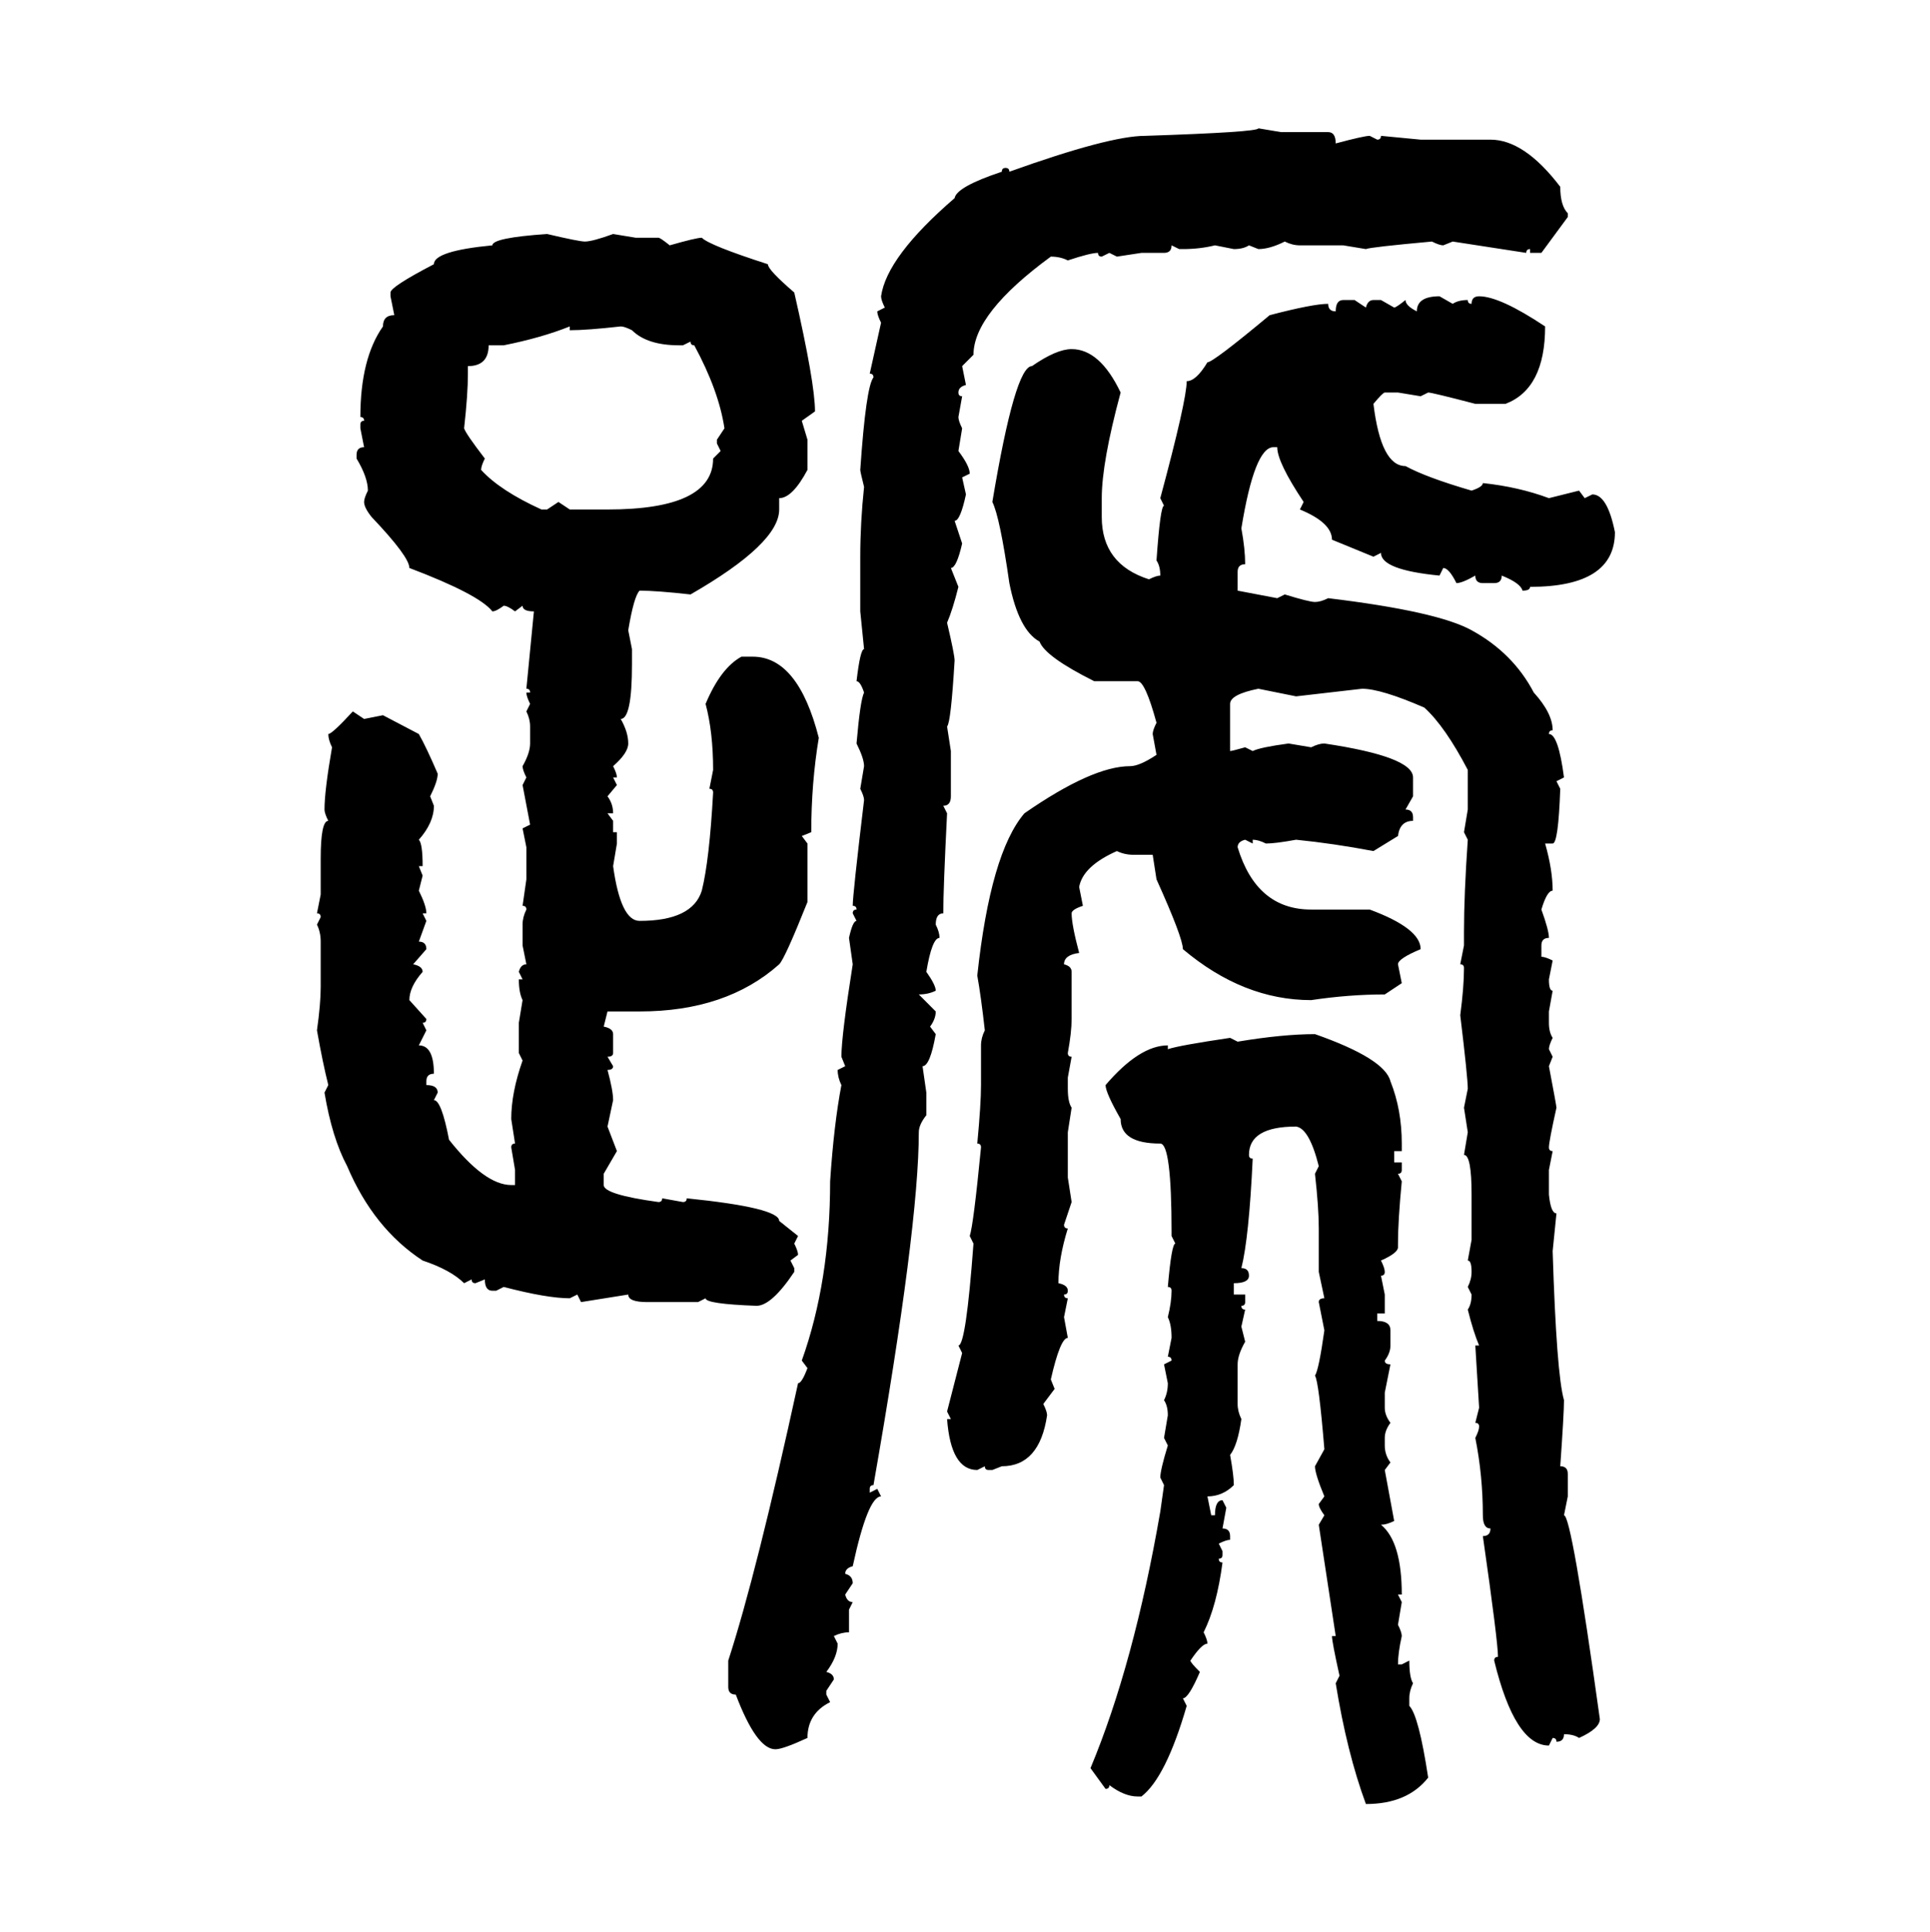 <svg xmlns="http://www.w3.org/2000/svg" xmlns:xlink="http://www.w3.org/1999/xlink" width="299.707" height="300"><path d="M195.41 19.92L195.41 19.92L198.93 20.51L206.25 20.51Q207.42 20.51 207.42 22.27L207.42 22.27Q211.82 21.09 212.70 21.09L212.70 21.09L213.87 21.68Q214.45 21.68 214.45 21.09L214.45 21.09L220.61 21.68L231.45 21.68Q236.72 21.68 242.29 29.00L242.29 29.00Q242.29 31.93 243.46 33.11L243.46 33.11L243.46 33.69L239.36 39.26L237.60 39.26L237.60 38.67Q237.01 38.67 237.01 39.26L237.01 39.26L225.59 37.50L224.12 38.09Q223.54 38.09 222.36 37.50L222.36 37.50Q212.70 38.38 212.11 38.67L212.11 38.67L208.59 38.09L201.86 38.09Q200.68 38.09 199.51 37.50L199.51 37.50Q197.17 38.67 195.41 38.67L195.41 38.67L193.95 38.09Q193.07 38.67 191.60 38.67L191.60 38.67L188.67 38.09Q186.33 38.67 183.69 38.67L183.69 38.67L183.11 38.67L181.93 38.09Q181.93 39.26 180.76 39.26L180.76 39.26L177.25 39.26L173.44 39.84L172.27 39.26L171.09 39.84Q170.51 39.84 170.51 39.26L170.51 39.26Q169.34 39.26 165.82 40.43L165.82 40.43Q164.65 39.84 163.18 39.84L163.18 39.84Q151.17 48.63 151.17 55.08L151.17 55.08L149.41 56.84L150 59.77Q148.83 60.06 148.83 60.94L148.83 60.94Q148.83 61.52 149.41 61.52L149.41 61.52L148.83 64.75Q148.83 65.33 149.41 66.50L149.41 66.50L148.83 70.02Q150.59 72.36 150.59 73.54L150.59 73.54L149.41 74.12L150 76.76Q149.12 80.86 148.24 80.86L148.24 80.86L149.41 84.38Q148.54 88.18 147.66 88.18L147.66 88.18L148.83 91.11Q147.95 94.63 147.07 96.68L147.07 96.68Q148.24 101.66 148.24 102.54L148.24 102.54Q147.66 112.21 147.07 112.79L147.07 112.79L147.66 116.60L147.66 123.63Q147.66 125.10 146.48 125.10L146.48 125.10L147.07 126.27Q146.48 137.99 146.48 141.80L146.48 141.80Q145.31 141.80 145.31 143.55L145.31 143.55Q145.90 144.73 145.90 145.61L145.90 145.61Q144.73 145.61 143.85 150.88L143.85 150.88Q145.31 152.93 145.31 153.81L145.31 153.81Q144.14 154.39 142.68 154.39L142.68 154.39L145.31 157.03Q145.31 158.20 144.43 159.38L144.43 159.38L145.31 160.55Q144.43 165.53 143.26 165.53L143.26 165.53L143.85 169.63L143.85 173.14Q142.68 174.61 142.68 175.78L142.68 175.78Q142.68 190.43 135.64 230.57L135.64 230.57Q135.06 230.57 135.06 231.15L135.06 231.15L135.06 231.74L136.23 231.15L136.82 232.32Q134.77 232.32 132.42 243.16L132.42 243.16Q131.25 243.46 131.25 244.34L131.25 244.34Q132.42 244.63 132.42 245.80L132.42 245.80L131.25 247.56Q131.54 248.73 132.42 248.73L132.42 248.73L131.84 249.90L131.84 253.42Q130.66 253.42 129.49 254.00L129.49 254.00L130.08 255.18Q130.08 257.23 128.32 259.57L128.32 259.57Q129.49 259.86 129.49 260.74L129.49 260.74L128.32 262.50L128.32 263.09L128.91 264.26Q125.39 266.02 125.39 269.82L125.39 269.82Q121.58 271.58 120.41 271.58L120.41 271.58Q117.48 271.58 114.26 263.09L114.26 263.09Q113.09 263.09 113.09 261.91L113.09 261.91L113.09 257.81Q117.48 244.34 123.93 214.75L123.93 214.75Q124.51 214.75 125.39 212.40L125.39 212.40L124.51 211.23Q128.91 198.93 128.91 183.40L128.91 183.40Q129.49 174.61 130.66 168.46L130.66 168.46Q130.08 167.29 130.08 166.11L130.08 166.11L131.25 165.53L130.66 164.06Q130.66 160.84 132.42 149.71L132.42 149.71L131.84 145.61Q132.42 142.97 133.01 142.97L133.01 142.97L132.42 141.80Q132.42 141.21 133.01 141.21L133.01 141.21Q133.01 140.63 132.42 140.63L132.42 140.63Q132.42 138.87 134.18 124.22L134.18 124.22Q134.18 123.63 133.59 122.46L133.59 122.46L134.18 118.95Q134.18 117.77 133.01 115.43L133.01 115.43Q133.59 108.69 134.18 107.52L134.18 107.52Q133.59 105.76 133.01 105.76L133.01 105.76Q133.59 100.78 134.18 100.78L134.18 100.78L133.59 94.92L133.59 86.43Q133.59 81.15 134.18 75.59L134.18 75.59Q133.59 73.24 133.59 72.95L133.59 72.95Q134.47 60.06 135.64 58.59L135.64 58.59Q135.64 58.01 135.06 58.01L135.06 58.01L136.82 50.10Q136.23 48.93 136.23 48.34L136.23 48.34L137.40 47.75Q136.82 46.58 136.82 46.00L136.82 46.00Q137.70 39.84 148.24 30.76L148.24 30.76Q148.54 29.00 155.57 26.66L155.57 26.66Q155.57 26.07 156.15 26.07L156.15 26.07Q156.74 26.07 156.74 26.66L156.74 26.66Q172.27 21.09 177.83 21.09L177.83 21.09Q195.41 20.51 195.41 19.92ZM84.96 36.33L84.96 36.33Q89.94 37.50 90.82 37.50L90.82 37.50Q91.99 37.50 95.21 36.33L95.21 36.33L98.73 36.91L102.25 36.91Q102.54 36.91 104.00 38.09L104.00 38.09Q108.11 36.91 108.98 36.91L108.98 36.91Q110.16 38.09 119.24 41.02L119.24 41.02Q119.24 41.89 123.34 45.41L123.34 45.41Q126.56 59.47 126.56 63.87L126.56 63.87L124.51 65.33L125.39 68.26L125.39 72.95Q123.05 77.34 121.00 77.34L121.00 77.34L121.00 79.10Q121.00 84.38 107.23 92.29L107.23 92.29Q101.95 91.70 99.32 91.70L99.32 91.70Q98.44 92.58 97.56 97.85L97.56 97.85L98.14 100.78L98.14 103.13Q98.14 111.62 96.39 111.62L96.39 111.62Q97.56 113.67 97.56 115.43L97.56 115.43Q97.56 116.89 95.21 118.95L95.21 118.95Q95.80 120.12 95.80 120.70L95.80 120.70L95.21 120.70L95.80 121.88L94.34 123.63Q95.21 124.80 95.21 126.27L95.21 126.27L94.34 126.27L95.21 127.44L95.21 129.20L95.80 129.20L95.80 130.96L95.21 134.47Q96.39 142.97 99.32 142.97L99.32 142.97Q107.52 142.97 108.98 138.28L108.98 138.28Q110.16 133.59 110.74 123.05L110.74 123.05Q110.74 122.46 110.16 122.46L110.16 122.46L110.74 119.53Q110.74 113.67 109.57 109.28L109.57 109.28Q111.91 103.71 115.14 101.95L115.14 101.95L116.89 101.95Q123.93 101.95 127.15 114.55L127.15 114.55Q125.98 121.58 125.98 129.20L125.98 129.20L124.51 129.79L125.39 130.96L125.39 140.04Q121.88 148.83 121.00 149.71L121.00 149.71Q112.79 157.03 99.32 157.03L99.32 157.03L94.34 157.03L93.75 159.38Q95.21 159.67 95.21 160.55L95.21 160.55L95.21 163.48Q95.21 164.06 94.34 164.06L94.34 164.06L95.21 165.53Q95.21 166.11 94.34 166.11L94.34 166.11Q95.21 169.34 95.21 170.80L95.21 170.80L94.34 174.90L95.80 178.71L93.75 182.23L93.75 183.98Q93.75 185.45 102.25 186.62L102.25 186.62Q102.83 186.62 102.83 186.04L102.83 186.04L106.05 186.62Q106.64 186.62 106.64 186.04L106.64 186.04Q121.00 187.50 121.00 189.55L121.00 189.55L123.93 191.89L123.34 193.07Q123.93 194.24 123.93 194.82L123.93 194.82L122.75 195.70L123.34 196.88L123.34 197.46Q119.82 202.73 117.48 202.73L117.48 202.73Q109.57 202.44 109.57 201.56L109.57 201.56L108.40 202.15L100.49 202.15Q97.56 202.15 97.56 200.98L97.56 200.98L90.23 202.15L89.65 200.98L88.48 201.56Q84.96 201.56 78.22 199.80L78.22 199.80L77.05 200.39L76.46 200.39Q75.29 200.39 75.29 198.63L75.29 198.63L73.83 199.22Q73.24 199.22 73.24 198.63L73.24 198.63L72.07 199.22Q70.02 197.17 65.63 195.70L65.63 195.70Q58.01 190.72 53.91 181.05L53.91 181.05Q51.56 176.66 50.39 169.63L50.39 169.63L50.98 168.46Q50.10 164.94 49.22 159.96L49.22 159.96Q49.80 155.86 49.80 153.22L49.80 153.22L49.80 146.19Q49.80 144.73 49.22 143.55L49.22 143.55L49.80 142.38Q49.80 141.80 49.22 141.80L49.22 141.80L49.80 138.87L49.80 133.30Q49.80 127.44 50.98 127.44L50.98 127.44Q50.39 126.27 50.39 125.68L50.39 125.68Q50.39 122.75 51.56 116.02L51.56 116.02Q50.98 114.84 50.98 113.96L50.98 113.96Q51.56 113.96 54.79 110.45L54.79 110.45L56.54 111.62L59.47 111.04L65.04 113.96Q66.21 116.02 67.97 120.12L67.97 120.12Q67.97 121.29 66.80 123.63L66.80 123.63L67.38 125.10Q67.38 127.73 65.04 130.37L65.04 130.37Q65.63 130.96 65.63 134.47L65.63 134.47L65.04 134.47L65.63 135.94L65.04 138.28Q66.21 140.63 66.21 141.80L66.21 141.80L65.63 141.80L66.21 142.97L65.04 146.19Q66.21 146.19 66.21 147.36L66.21 147.36L64.16 149.71Q65.63 150 65.63 150.88L65.63 150.88Q63.57 153.22 63.57 155.27L63.57 155.27L66.21 158.20Q66.21 158.79 65.63 158.79L65.63 158.79L66.21 159.96L65.04 162.30Q67.38 162.30 67.38 166.70L67.38 166.70Q66.21 166.70 66.21 167.87L66.21 167.87L66.21 168.46Q67.97 168.46 67.97 169.63L67.97 169.63L67.38 170.80Q68.55 170.80 69.73 176.95L69.73 176.95Q75.29 183.98 79.39 183.98L79.39 183.98L79.98 183.98L79.98 181.64L79.39 178.13Q79.39 177.54 79.98 177.54L79.98 177.54L79.39 173.73Q79.39 169.63 81.15 164.65L81.15 164.65L80.57 163.48L80.57 158.79L81.15 155.27Q80.57 154.10 80.57 152.05L80.57 152.05L81.15 152.05L80.57 150.88Q80.86 149.71 81.74 149.71L81.74 149.71L81.15 146.78L81.15 143.55Q81.15 142.38 81.74 141.21L81.74 141.21Q81.74 140.63 81.15 140.63L81.15 140.63L81.74 136.52L81.74 131.54L81.15 128.61L82.32 128.03L81.15 121.88L81.74 120.70Q81.15 119.53 81.15 118.95L81.15 118.95Q82.32 116.89 82.32 115.43L82.32 115.43L82.32 112.79Q82.32 111.62 81.74 110.45L81.74 110.45L82.32 109.28Q81.74 108.11 81.74 107.52L81.74 107.52L82.32 107.52Q82.32 106.93 81.74 106.93L81.74 106.93L82.91 94.92Q81.15 94.92 81.15 94.04L81.15 94.04L79.98 94.92Q78.81 94.04 78.22 94.04L78.22 94.04Q77.05 94.92 76.46 94.92L76.46 94.92Q74.41 92.29 63.57 88.18L63.57 88.18Q63.57 86.43 57.71 80.27L57.71 80.27Q56.54 78.81 56.54 77.93L56.54 77.93Q56.54 77.34 57.13 76.17L57.13 76.17Q57.13 74.12 55.37 71.19L55.37 71.19L55.37 70.61Q55.37 69.43 56.54 69.43L56.54 69.43L55.96 66.50L55.96 65.92Q55.96 65.33 56.54 65.33L56.54 65.33Q56.54 64.75 55.96 64.75L55.96 64.75Q55.96 55.66 59.47 50.68L59.47 50.68Q59.47 48.93 61.23 48.93L61.23 48.93L60.64 46.00L60.64 45.41Q60.64 44.53 67.38 41.02L67.38 41.02Q67.38 38.96 76.46 38.09L76.46 38.09Q76.46 36.91 84.96 36.33ZM223.54 46.00L223.54 46.00L225.59 47.17Q226.46 46.58 227.93 46.58L227.93 46.58Q227.93 47.17 228.52 47.17L228.52 47.17Q228.52 46.00 229.69 46.00L229.69 46.00Q232.91 46.00 239.94 50.68L239.94 50.68Q239.94 60.35 233.79 62.70L233.79 62.70L229.10 62.70Q222.36 60.94 221.78 60.94L221.78 60.94L220.61 61.52L217.09 60.94L215.04 60.94Q214.75 60.94 213.28 62.70L213.28 62.70Q214.45 72.36 218.26 72.36L218.26 72.36Q221.48 74.12 228.52 76.17L228.52 76.17Q230.27 75.59 230.27 75L230.27 75Q235.84 75.59 240.53 77.34L240.53 77.34L245.21 76.17L246.09 77.34L247.27 76.76Q249.61 76.76 250.78 82.62L250.78 82.62Q250.78 91.11 237.60 91.11L237.60 91.11Q237.60 91.70 236.43 91.70L236.43 91.70Q236.13 90.53 233.20 89.36L233.20 89.36Q233.20 90.53 232.03 90.53L232.03 90.53L230.27 90.53Q229.10 90.53 229.10 89.36L229.10 89.36Q227.05 90.53 226.17 90.53L226.17 90.53Q225 88.18 224.12 88.18L224.12 88.18L223.54 89.36Q214.45 88.48 214.45 85.84L214.45 85.84L213.28 86.43L206.84 83.79Q206.84 81.15 201.86 79.10L201.86 79.10L202.44 77.93Q198.34 71.78 198.34 69.43L198.34 69.43L197.75 69.43Q194.82 69.43 192.77 82.03L192.77 82.03Q193.36 85.25 193.36 87.60L193.36 87.60Q192.19 87.60 192.19 88.77L192.19 88.77L192.19 91.70L198.34 92.87L199.51 92.29Q203.32 93.46 204.20 93.46L204.20 93.46Q205.08 93.46 206.25 92.87L206.25 92.87Q223.24 94.92 228.52 97.85L228.52 97.85Q234.96 101.37 238.18 107.52L238.18 107.52Q241.11 110.74 241.11 113.38L241.11 113.38Q240.53 113.38 240.53 113.96L240.53 113.96Q241.99 113.96 242.87 120.70L242.87 120.70L241.70 121.29L242.29 122.46Q241.99 130.96 241.11 130.96L241.11 130.96L239.94 130.96Q241.11 135.06 241.11 138.28L241.11 138.28Q240.23 138.28 239.36 141.21L239.36 141.21Q240.53 144.43 240.53 145.61L240.53 145.61Q239.36 145.61 239.36 146.78L239.36 146.78L239.36 148.54Q239.94 148.54 241.11 149.12L241.11 149.12L240.53 152.05Q240.53 153.81 241.11 153.81L241.11 153.81L240.53 157.03L240.53 158.79Q240.53 160.25 241.11 161.13L241.11 161.13Q240.53 162.30 240.53 162.89L240.53 162.89L241.11 164.06L240.53 165.53Q241.70 171.68 241.70 171.97L241.70 171.97Q240.53 177.25 240.53 178.13L240.53 178.13Q240.53 178.71 241.11 178.71L241.11 178.71L240.53 181.64L240.53 185.45Q240.82 188.38 241.70 188.38L241.70 188.38L241.11 194.24Q241.70 213.28 242.87 217.38L242.87 217.38Q242.87 219.43 242.29 227.64L242.29 227.64Q243.46 227.64 243.46 228.81L243.46 228.81L243.46 232.32L242.87 235.25Q244.04 235.25 248.44 266.89L248.44 266.89Q248.44 268.36 245.21 269.82L245.21 269.82Q244.34 269.24 242.87 269.24L242.87 269.24Q242.87 270.41 241.70 270.41L241.70 270.41Q241.70 269.82 241.11 269.82L241.11 269.82L240.53 271.00Q235.25 271.00 232.03 257.81L232.03 257.81Q232.03 257.23 232.62 257.23L232.62 257.23Q232.62 254.88 230.27 238.48L230.27 238.48Q231.45 238.48 231.45 237.30L231.45 237.30Q230.27 237.30 230.27 235.25L230.27 235.25Q230.27 229.10 229.10 223.24L229.10 223.24Q229.69 222.07 229.69 221.48L229.69 221.48Q229.69 220.90 229.10 220.90L229.10 220.90L229.69 218.55L229.10 208.89L229.69 208.89Q228.81 206.84 227.93 203.32L227.93 203.32Q228.52 202.44 228.52 200.98L228.52 200.98L227.93 199.80Q228.52 198.63 228.52 197.46L228.52 197.46Q228.52 195.70 227.93 195.70L227.93 195.70L228.52 192.48L228.52 185.45Q228.52 179.30 227.34 179.30L227.34 179.30L227.93 175.78L227.34 171.97L227.93 169.04Q227.93 167.29 226.76 157.62L226.76 157.62Q227.34 153.22 227.34 150.29L227.34 150.29Q227.34 149.71 226.76 149.71L226.76 149.71L227.34 146.78L227.34 144.73Q227.34 138.87 227.93 130.37L227.93 130.37L227.34 129.20L227.93 125.68L227.93 119.53Q224.41 112.79 221.19 109.86L221.19 109.86Q214.45 106.93 211.52 106.93L211.52 106.93L201.27 108.11L195.41 106.93Q191.02 107.81 191.02 109.28L191.02 109.28L191.02 116.60Q191.31 116.60 193.36 116.02L193.36 116.02L194.53 116.60Q195.70 116.02 200.10 115.43L200.10 115.43L203.61 116.02Q204.79 115.43 205.66 115.43L205.66 115.43Q219.43 117.48 219.43 120.70L219.43 120.70L219.43 123.63L218.26 125.68Q219.43 125.68 219.43 126.86L219.43 126.86L219.43 127.44Q217.38 127.44 217.09 129.79L217.09 129.79L213.28 132.13Q207.13 130.96 201.27 130.37L201.27 130.37Q198.05 130.96 196.58 130.96L196.58 130.96Q195.41 130.37 194.53 130.37L194.53 130.37L194.53 130.96L193.36 130.37Q192.19 130.66 192.19 131.54L192.19 131.54Q195.12 141.21 203.61 141.21L203.61 141.21L212.70 141.21Q220.61 144.14 220.61 147.36L220.61 147.36Q217.09 148.83 217.09 149.71L217.09 149.71L217.68 152.64L215.04 154.39Q209.47 154.39 203.61 155.27L203.61 155.27Q193.07 155.27 183.69 147.36L183.69 147.36Q183.69 145.61 179.59 136.52L179.59 136.52L179.00 132.71L176.07 132.71Q174.61 132.71 173.44 132.13L173.44 132.13Q168.16 134.47 167.58 137.70L167.58 137.70L168.16 140.63Q166.41 141.21 166.41 141.80L166.41 141.80Q166.41 143.55 167.58 147.95L167.58 147.95Q165.23 148.24 165.23 149.71L165.23 149.71Q166.41 150 166.41 150.88L166.41 150.88L166.41 158.20Q166.41 160.25 165.82 163.48L165.82 163.48Q165.82 164.06 166.41 164.06L166.41 164.06L165.82 167.29L165.82 169.04Q165.82 171.09 166.41 171.97L166.41 171.97L165.82 175.78L165.82 182.81L166.41 186.62L165.23 190.14Q165.23 190.72 165.82 190.72L165.82 190.72Q164.36 195.41 164.36 199.22L164.36 199.22Q165.82 199.51 165.82 200.39L165.82 200.39Q165.82 200.98 165.23 200.98L165.23 200.98Q165.23 201.56 165.82 201.56L165.82 201.56L165.23 204.49L165.82 207.71Q164.65 207.71 163.18 214.16L163.18 214.16L163.77 215.63L162.01 217.97Q162.60 219.14 162.60 219.73L162.60 219.73Q161.43 227.64 155.57 227.64L155.57 227.64L154.10 228.22L153.52 228.22Q152.93 228.22 152.93 227.64L152.93 227.64L151.76 228.22Q147.66 228.22 147.07 220.31L147.07 220.31L147.66 220.31L147.07 219.14L149.41 210.06L148.83 208.89Q150 208.89 151.17 193.07L151.17 193.07L150.59 191.89Q151.17 190.14 152.34 178.13L152.34 178.13Q152.34 177.54 151.76 177.54L151.76 177.54Q152.34 171.39 152.34 168.46L152.34 168.46L152.34 162.30Q152.34 161.13 152.93 159.96L152.93 159.96Q152.34 154.69 151.76 151.46L151.76 151.46Q153.81 132.42 159.08 126.27L159.08 126.27Q169.63 118.95 175.49 118.95L175.49 118.95Q176.95 118.95 179.59 117.19L179.59 117.19L179.00 113.96Q179.00 113.38 179.59 112.21L179.59 112.21Q177.83 105.76 176.66 105.76L176.66 105.76L169.92 105.76Q162.30 101.95 161.43 99.61L161.43 99.61Q158.20 97.85 156.74 90.53L156.74 90.53Q155.27 80.27 154.10 77.93L154.10 77.93Q157.62 56.84 160.25 56.84L160.25 56.84Q164.06 54.20 166.41 54.20L166.41 54.20Q170.80 54.20 174.02 60.94L174.02 60.94Q171.09 71.78 171.09 77.34L171.09 77.34L171.09 80.27Q171.09 87.60 178.42 89.94L178.42 89.94Q179.59 89.36 180.18 89.36L180.18 89.36Q180.18 87.89 179.59 87.01L179.59 87.01Q180.18 78.52 180.76 78.52L180.76 78.52L180.18 77.34Q184.28 62.11 184.28 59.18L184.28 59.18Q185.74 59.18 187.50 56.25L187.50 56.25Q188.38 56.25 197.17 48.93L197.17 48.93Q203.91 47.17 206.25 47.17L206.25 47.17Q206.25 48.34 207.42 48.34L207.42 48.34Q207.42 46.58 208.59 46.58L208.59 46.58L210.35 46.58L212.11 47.75Q212.40 46.58 213.28 46.58L213.28 46.58L214.45 46.58L216.50 47.75Q216.80 47.75 218.26 46.58L218.26 46.58Q218.26 47.46 220.02 48.34L220.02 48.34Q220.02 46.00 223.54 46.00ZM78.22 53.61L78.22 53.61L75.88 53.61Q75.88 56.84 72.66 56.84L72.66 56.84L72.66 58.01Q72.66 61.23 72.07 66.50L72.07 66.50Q72.36 67.38 75.29 71.19L75.29 71.19Q74.71 72.36 74.71 72.95L74.71 72.95Q77.64 76.17 84.08 79.10L84.08 79.10L84.96 79.10L86.72 77.93L88.48 79.10L94.34 79.10Q110.74 79.10 110.74 71.19L110.74 71.19L111.91 70.02L111.33 68.85L111.33 68.26L112.50 66.50Q111.62 60.64 107.81 53.61L107.81 53.61Q107.23 53.61 107.23 53.03L107.23 53.03L106.05 53.61L105.47 53.61Q100.49 53.61 98.14 51.27L98.14 51.27Q96.97 50.68 96.39 50.68L96.39 50.68Q91.11 51.27 88.48 51.27L88.48 51.27L88.48 50.68Q84.08 52.44 78.22 53.61ZM204.20 160.55L204.20 160.55Q215.04 164.36 215.92 167.87L215.92 167.87Q217.68 172.27 217.68 177.54L217.68 177.54L217.68 178.71L216.50 178.71L216.50 180.47L217.68 180.47L217.68 181.64Q217.68 182.23 217.09 182.23L217.09 182.23L217.68 183.40Q217.09 189.55 217.09 193.07L217.09 193.07L217.09 193.65Q217.09 194.53 214.45 195.70L214.45 195.70Q215.04 196.88 215.04 197.46L215.04 197.46Q215.04 198.05 214.45 198.05L214.45 198.05L215.04 200.98L215.04 203.91L213.87 203.91L213.87 205.08Q215.92 205.08 215.92 206.54L215.92 206.54L215.92 208.89Q215.92 210.06 215.04 211.23L215.04 211.23Q215.04 211.82 215.92 211.82L215.92 211.82L215.04 216.21L215.04 218.55Q215.04 219.73 215.92 220.90L215.92 220.90Q215.04 222.07 215.04 223.24L215.04 223.24L215.04 224.41Q215.04 225.88 215.92 227.05L215.92 227.05L215.04 228.22L216.50 236.13Q215.33 236.72 214.45 236.72L214.45 236.72Q217.68 239.36 217.68 247.56L217.68 247.56L217.09 247.56L217.68 248.73L217.09 252.25Q217.68 253.42 217.68 254.00L217.68 254.00Q217.09 256.64 217.09 258.40L217.09 258.40L217.68 258.40L218.85 257.81Q218.85 260.45 219.43 261.33L219.43 261.33Q218.85 262.50 218.85 263.67L218.85 263.67L218.85 264.84Q220.31 266.31 221.78 275.98L221.78 275.98Q218.55 280.08 212.11 280.08L212.11 280.08Q209.18 272.17 207.42 261.33L207.42 261.33L208.01 260.16Q206.84 254.88 206.84 254.00L206.84 254.00L207.42 254.00L204.79 236.72L205.66 235.25Q204.79 234.08 204.79 233.50L204.79 233.50L205.66 232.32Q204.20 228.81 204.20 227.64L204.20 227.64L205.66 225Q204.79 214.45 204.20 213.57L204.20 213.57Q204.79 212.70 205.66 206.54L205.66 206.54L204.79 202.15Q204.79 201.56 205.66 201.56L205.66 201.56L204.79 197.46L204.79 190.72Q204.79 187.50 204.20 182.23L204.20 182.23L204.79 181.05Q203.32 175.20 201.27 174.90L201.27 174.90Q193.95 174.90 193.95 179.30L193.95 179.30Q193.95 179.88 194.53 179.88L194.53 179.88Q193.95 192.19 192.77 196.88L192.77 196.88Q193.95 196.88 193.95 198.05L193.95 198.05Q193.95 199.22 191.60 199.22L191.60 199.22L191.60 200.98L193.36 200.98L193.36 202.15Q193.36 202.73 192.77 202.73L192.77 202.73Q192.77 203.32 193.36 203.32L193.36 203.32L192.77 205.96L193.36 208.30Q192.19 210.35 192.19 211.82L192.19 211.82L192.19 217.97Q192.19 219.14 192.77 220.31L192.77 220.31Q192.19 224.41 191.02 225.88L191.02 225.88Q191.60 229.10 191.60 230.57L191.60 230.57Q189.84 232.32 187.50 232.32L187.50 232.32L188.09 235.25L188.67 235.25Q188.67 232.91 189.84 232.91L189.84 232.91L190.43 234.08L189.84 237.30Q191.02 237.30 191.02 238.48L191.02 238.48L191.02 239.06Q190.43 239.06 189.26 239.65L189.26 239.65L189.84 240.82L189.84 241.41Q189.84 241.99 189.26 241.99L189.26 241.99Q189.26 242.58 189.84 242.58L189.84 242.58Q188.96 249.32 186.91 253.42L186.91 253.42Q187.50 254.59 187.50 255.18L187.50 255.18Q186.62 255.18 184.86 257.81L184.86 257.81Q184.86 258.11 186.33 259.57L186.33 259.57Q184.57 263.67 183.69 263.67L183.69 263.67L184.28 264.84Q181.05 275.98 177.25 278.91L177.25 278.91L176.66 278.91Q174.61 278.91 172.27 277.15L172.27 277.15Q172.27 277.73 171.68 277.73L171.68 277.73L169.34 274.51Q176.07 258.40 180.18 234.67L180.18 234.67L180.76 230.57L180.18 229.39Q180.18 228.22 181.35 224.41L181.35 224.41L180.76 223.24L181.35 219.73Q181.35 218.26 180.76 217.38L180.76 217.38Q181.35 216.21 181.35 214.75L181.35 214.75L180.76 211.82L181.93 211.23Q181.93 210.64 181.35 210.64L181.35 210.64L181.93 207.71Q181.93 205.66 181.35 204.49L181.35 204.49Q181.93 202.15 181.93 200.39L181.93 200.39Q181.93 199.80 181.35 199.80L181.35 199.80Q181.93 193.07 182.52 193.07L182.52 193.07L181.93 191.89L181.93 191.31Q181.93 177.54 180.18 177.54L180.18 177.54Q174.02 177.54 174.02 173.73L174.02 173.73Q171.68 169.63 171.68 168.46L171.68 168.46Q176.95 162.30 181.35 162.30L181.35 162.30L181.35 162.89Q183.11 162.30 191.02 161.13L191.02 161.13L192.19 161.72Q199.22 160.55 204.20 160.55Z"/></svg>